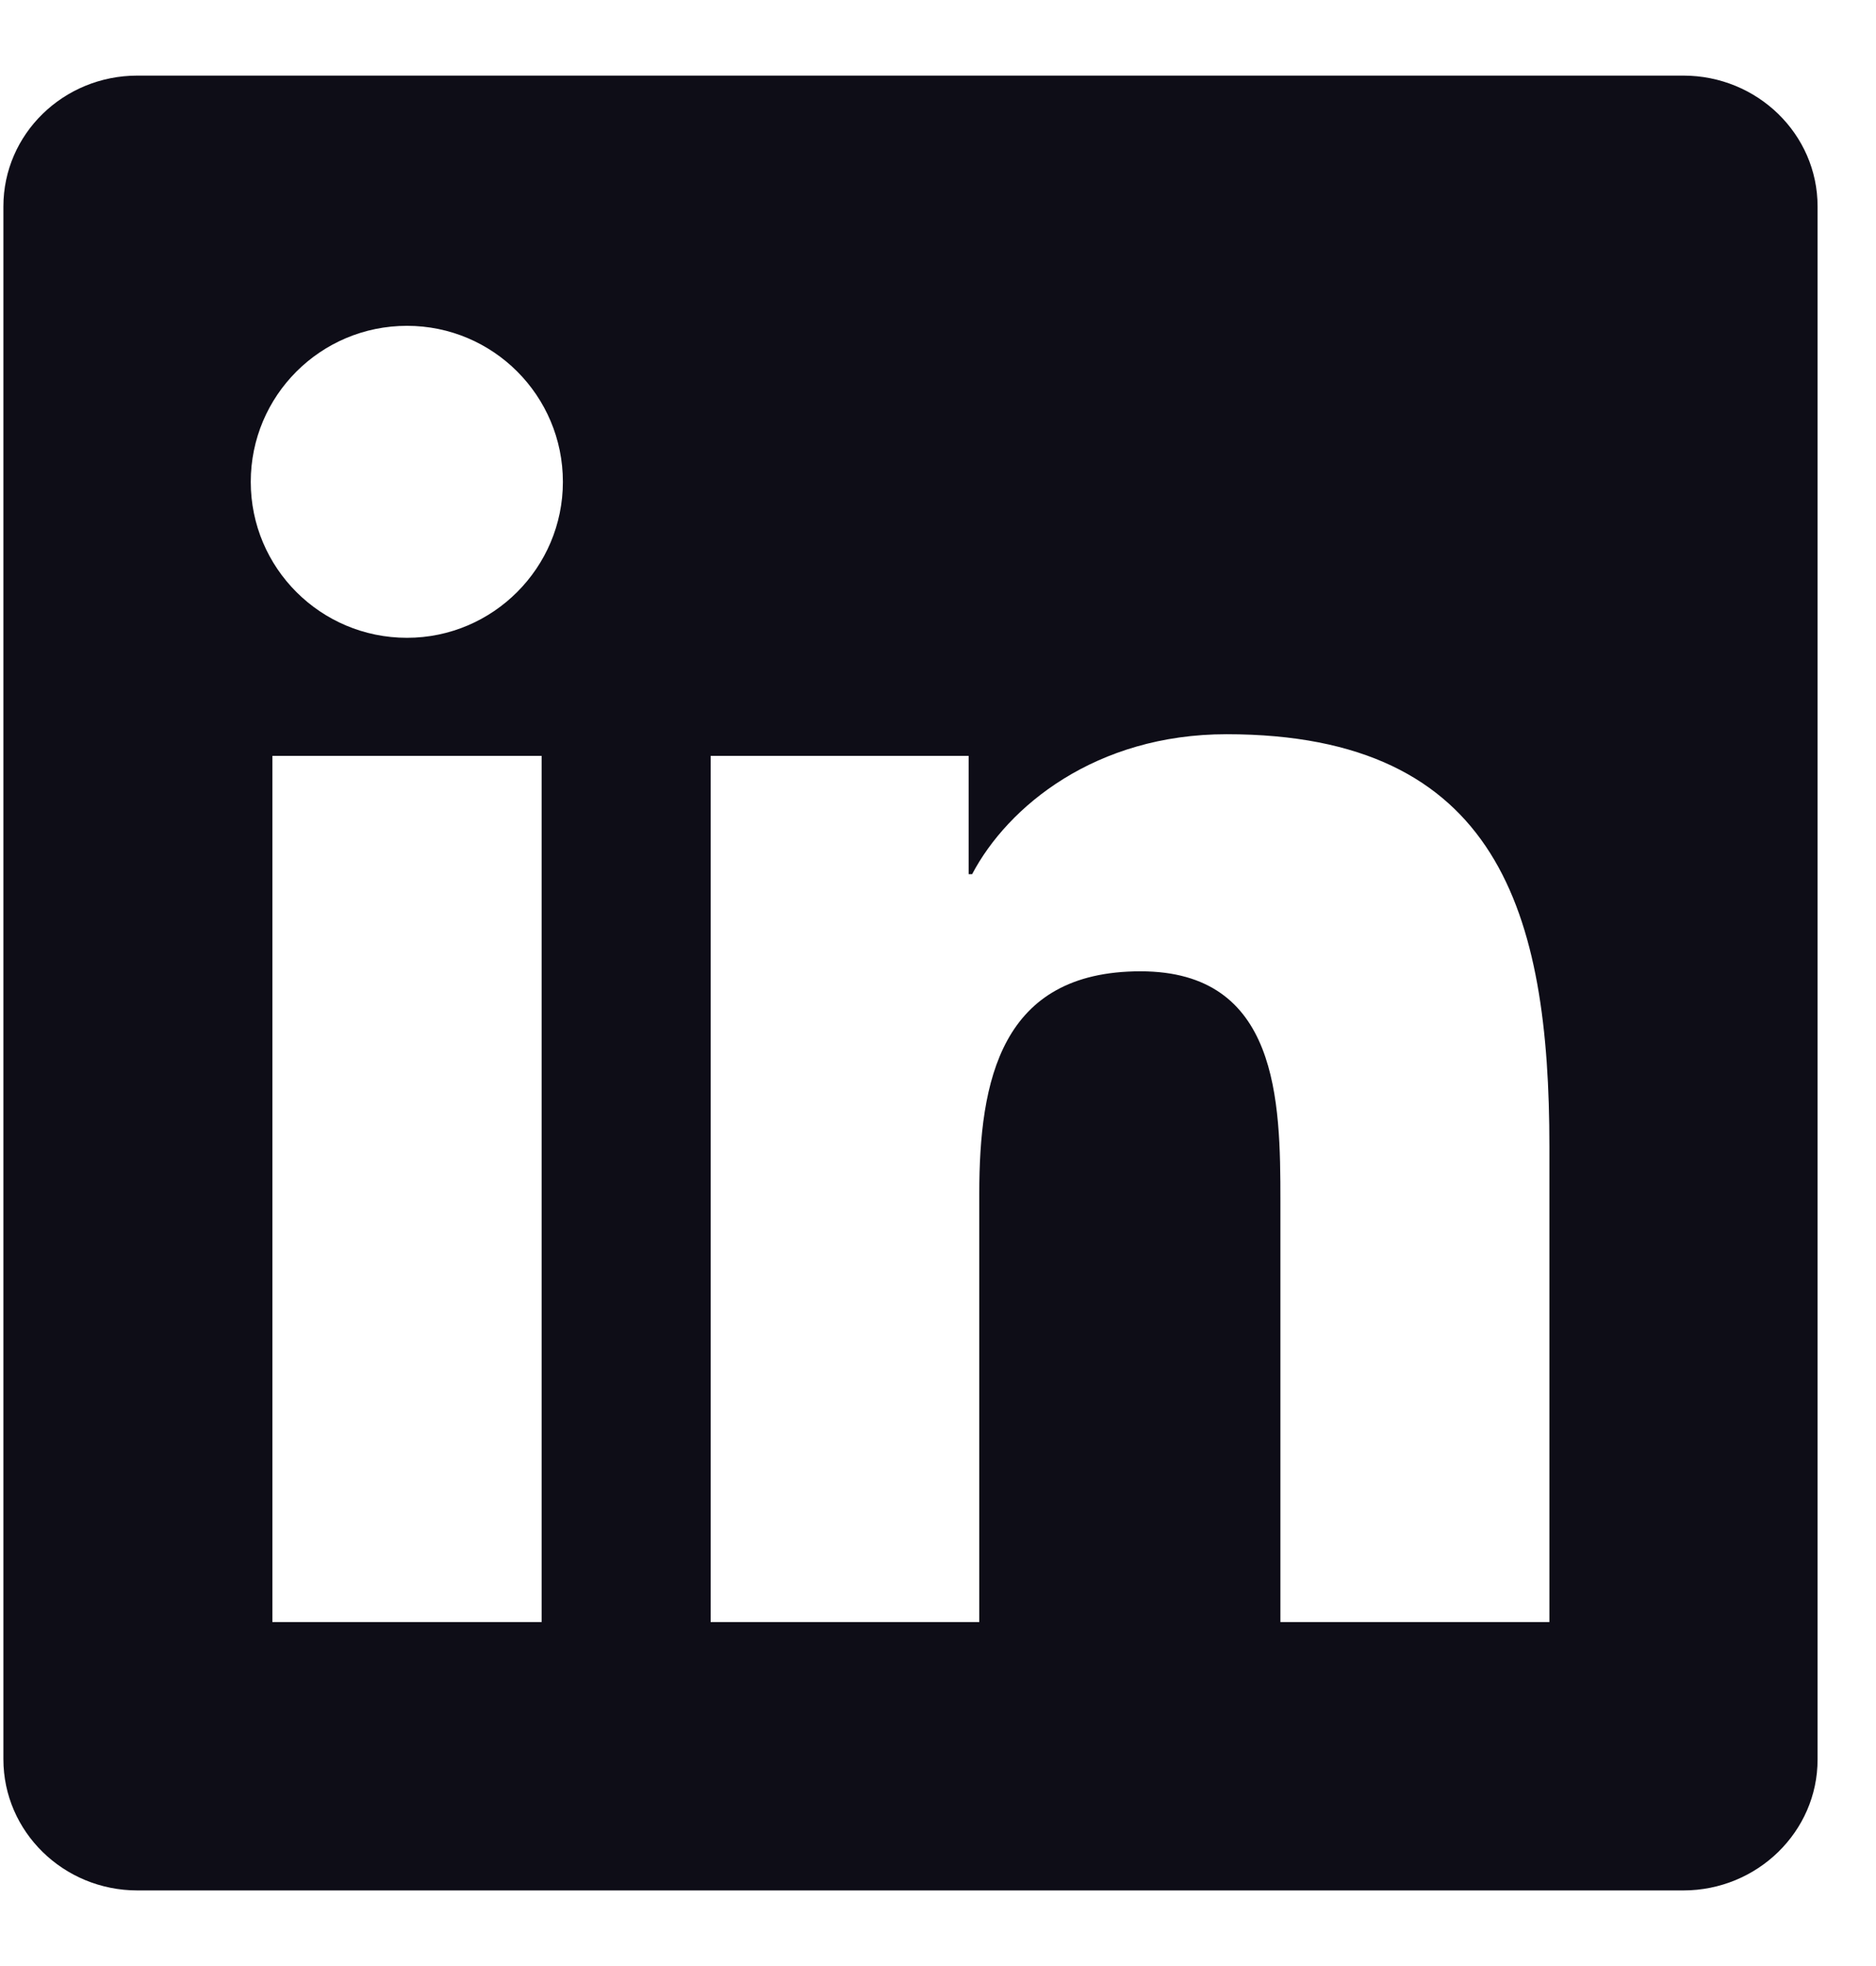 <svg width="21" height="22" viewBox="0 0 21 22" fill="none" xmlns="http://www.w3.org/2000/svg">
<g clip-path="url(#clip0_47_884)">
<path d="M18.843 0.846H1.538C0.709 0.846 0.038 1.501 0.038 2.31V19.686C0.038 20.495 0.709 21.154 1.538 21.154H18.843C19.672 21.154 20.346 20.495 20.346 19.69V2.31C20.346 1.501 19.672 0.846 18.843 0.846ZM6.063 18.151H3.049V8.458H6.063V18.151ZM4.556 7.137C3.588 7.137 2.807 6.355 2.807 5.392C2.807 4.428 3.588 3.646 4.556 3.646C5.52 3.646 6.301 4.428 6.301 5.392C6.301 6.351 5.52 7.137 4.556 7.137ZM17.344 18.151H14.333V13.439C14.333 12.317 14.313 10.869 12.767 10.869C11.2 10.869 10.962 12.095 10.962 13.36V18.151H7.955V8.458H10.843V9.782H10.882C11.283 9.021 12.267 8.216 13.73 8.216C16.78 8.216 17.344 10.223 17.344 12.832V18.151Z" fill="#0E0D17"/>
</g>
<defs>
<clipPath id="clip0_47_884">
<rect width="20.308" height="20.308" fill="white" transform="translate(0.038 0.846)"/>
</clipPath>
</defs>
</svg>
